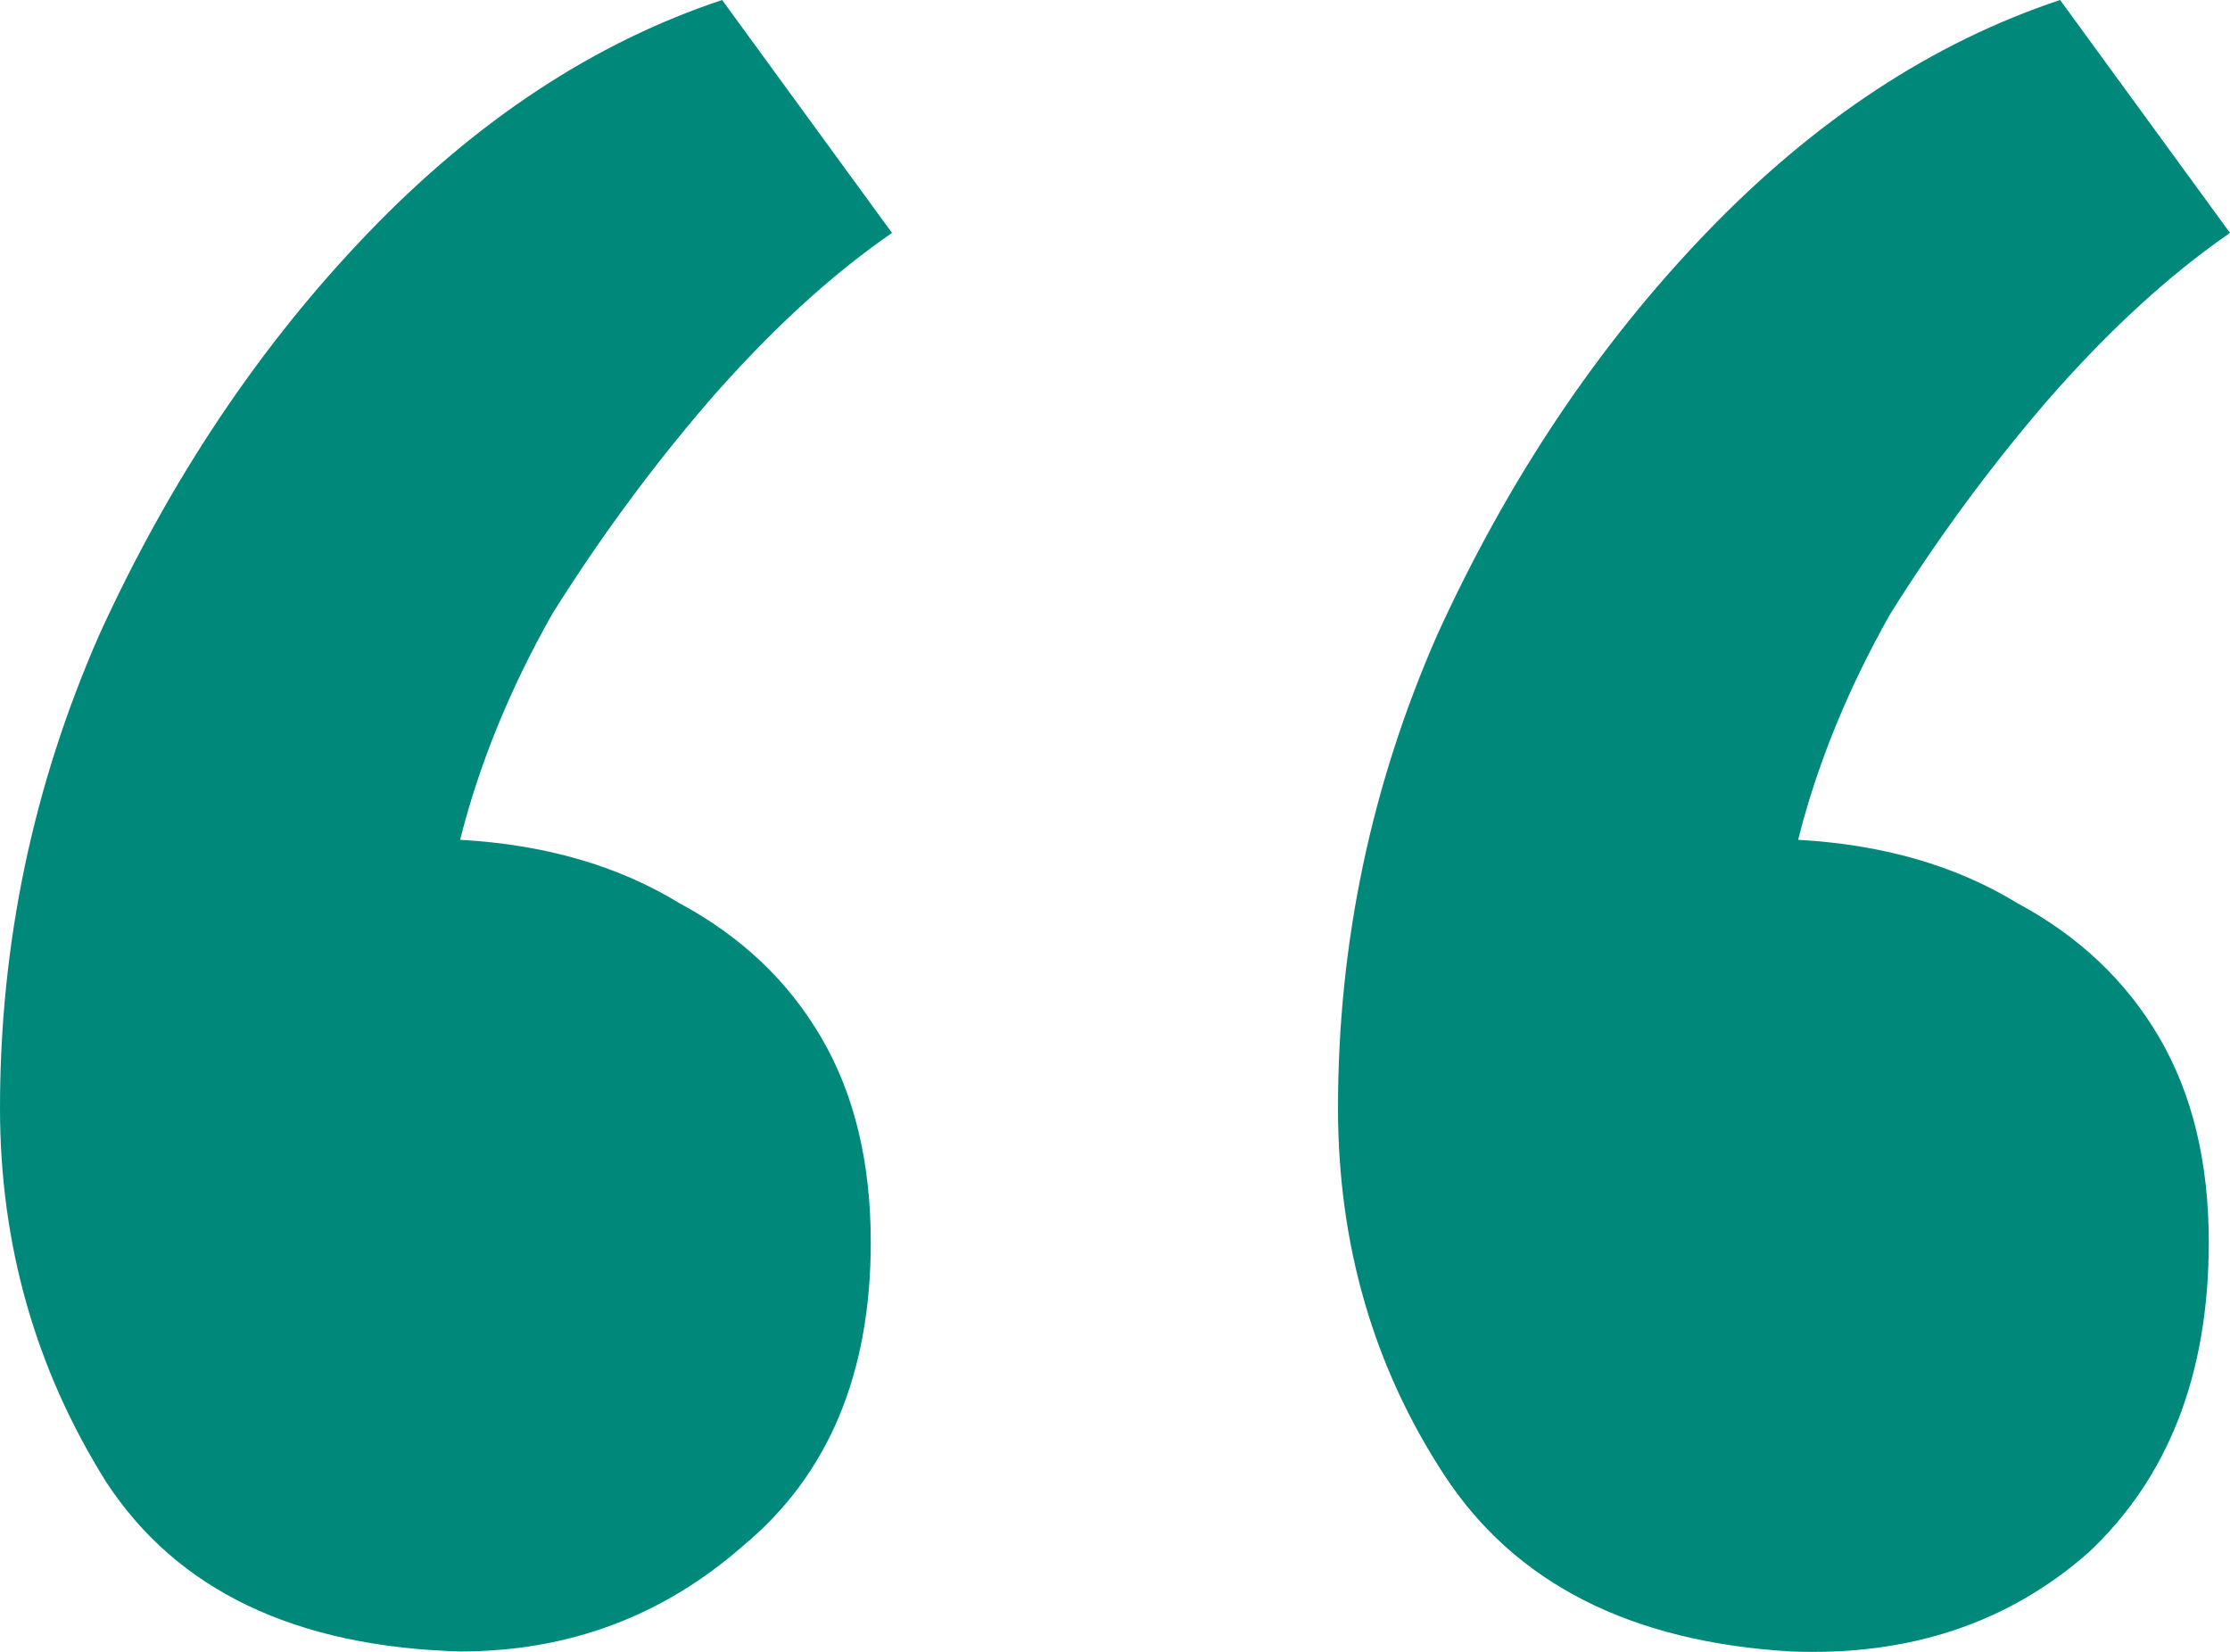<svg width="27" height="20" viewBox="0 0 27 20" fill="none" xmlns="http://www.w3.org/2000/svg">
<path d="M21.686 19.995C19.743 19.881 18.343 19.169 17.486 17.858C16.629 16.548 16.2 15.067 16.2 13.415C16.2 11.421 16.6 9.513 17.4 7.69C18.257 5.81 19.343 4.187 20.657 2.82C21.971 1.453 23.4 0.513 24.943 0L27 2.82C26.257 3.332 25.514 4.016 24.771 4.87C24.086 5.668 23.457 6.522 22.886 7.434C22.371 8.345 22 9.257 21.771 10.168C22.8 10.225 23.686 10.482 24.429 10.937C25.171 11.336 25.743 11.877 26.143 12.561C26.543 13.244 26.743 14.07 26.743 15.039C26.743 16.634 26.257 17.887 25.286 18.798C24.314 19.653 23.114 20.052 21.686 19.995ZM5.571 19.995C3.571 19.938 2.143 19.254 1.286 17.944C0.429 16.577 0 15.067 0 13.415C0 11.421 0.4 9.513 1.2 7.69C2.057 5.81 3.143 4.187 4.457 2.82C5.771 1.453 7.2 0.513 8.743 0L10.8 2.82C10.057 3.332 9.314 4.016 8.571 4.87C7.886 5.668 7.257 6.522 6.686 7.434C6.171 8.345 5.8 9.257 5.571 10.168C6.6 10.225 7.486 10.482 8.229 10.937C8.971 11.336 9.543 11.877 9.943 12.561C10.343 13.244 10.543 14.07 10.543 15.039C10.543 16.634 10.029 17.858 9 18.713C8.029 19.567 6.886 19.995 5.571 19.995Z" fill="#00897B"/>
</svg>
